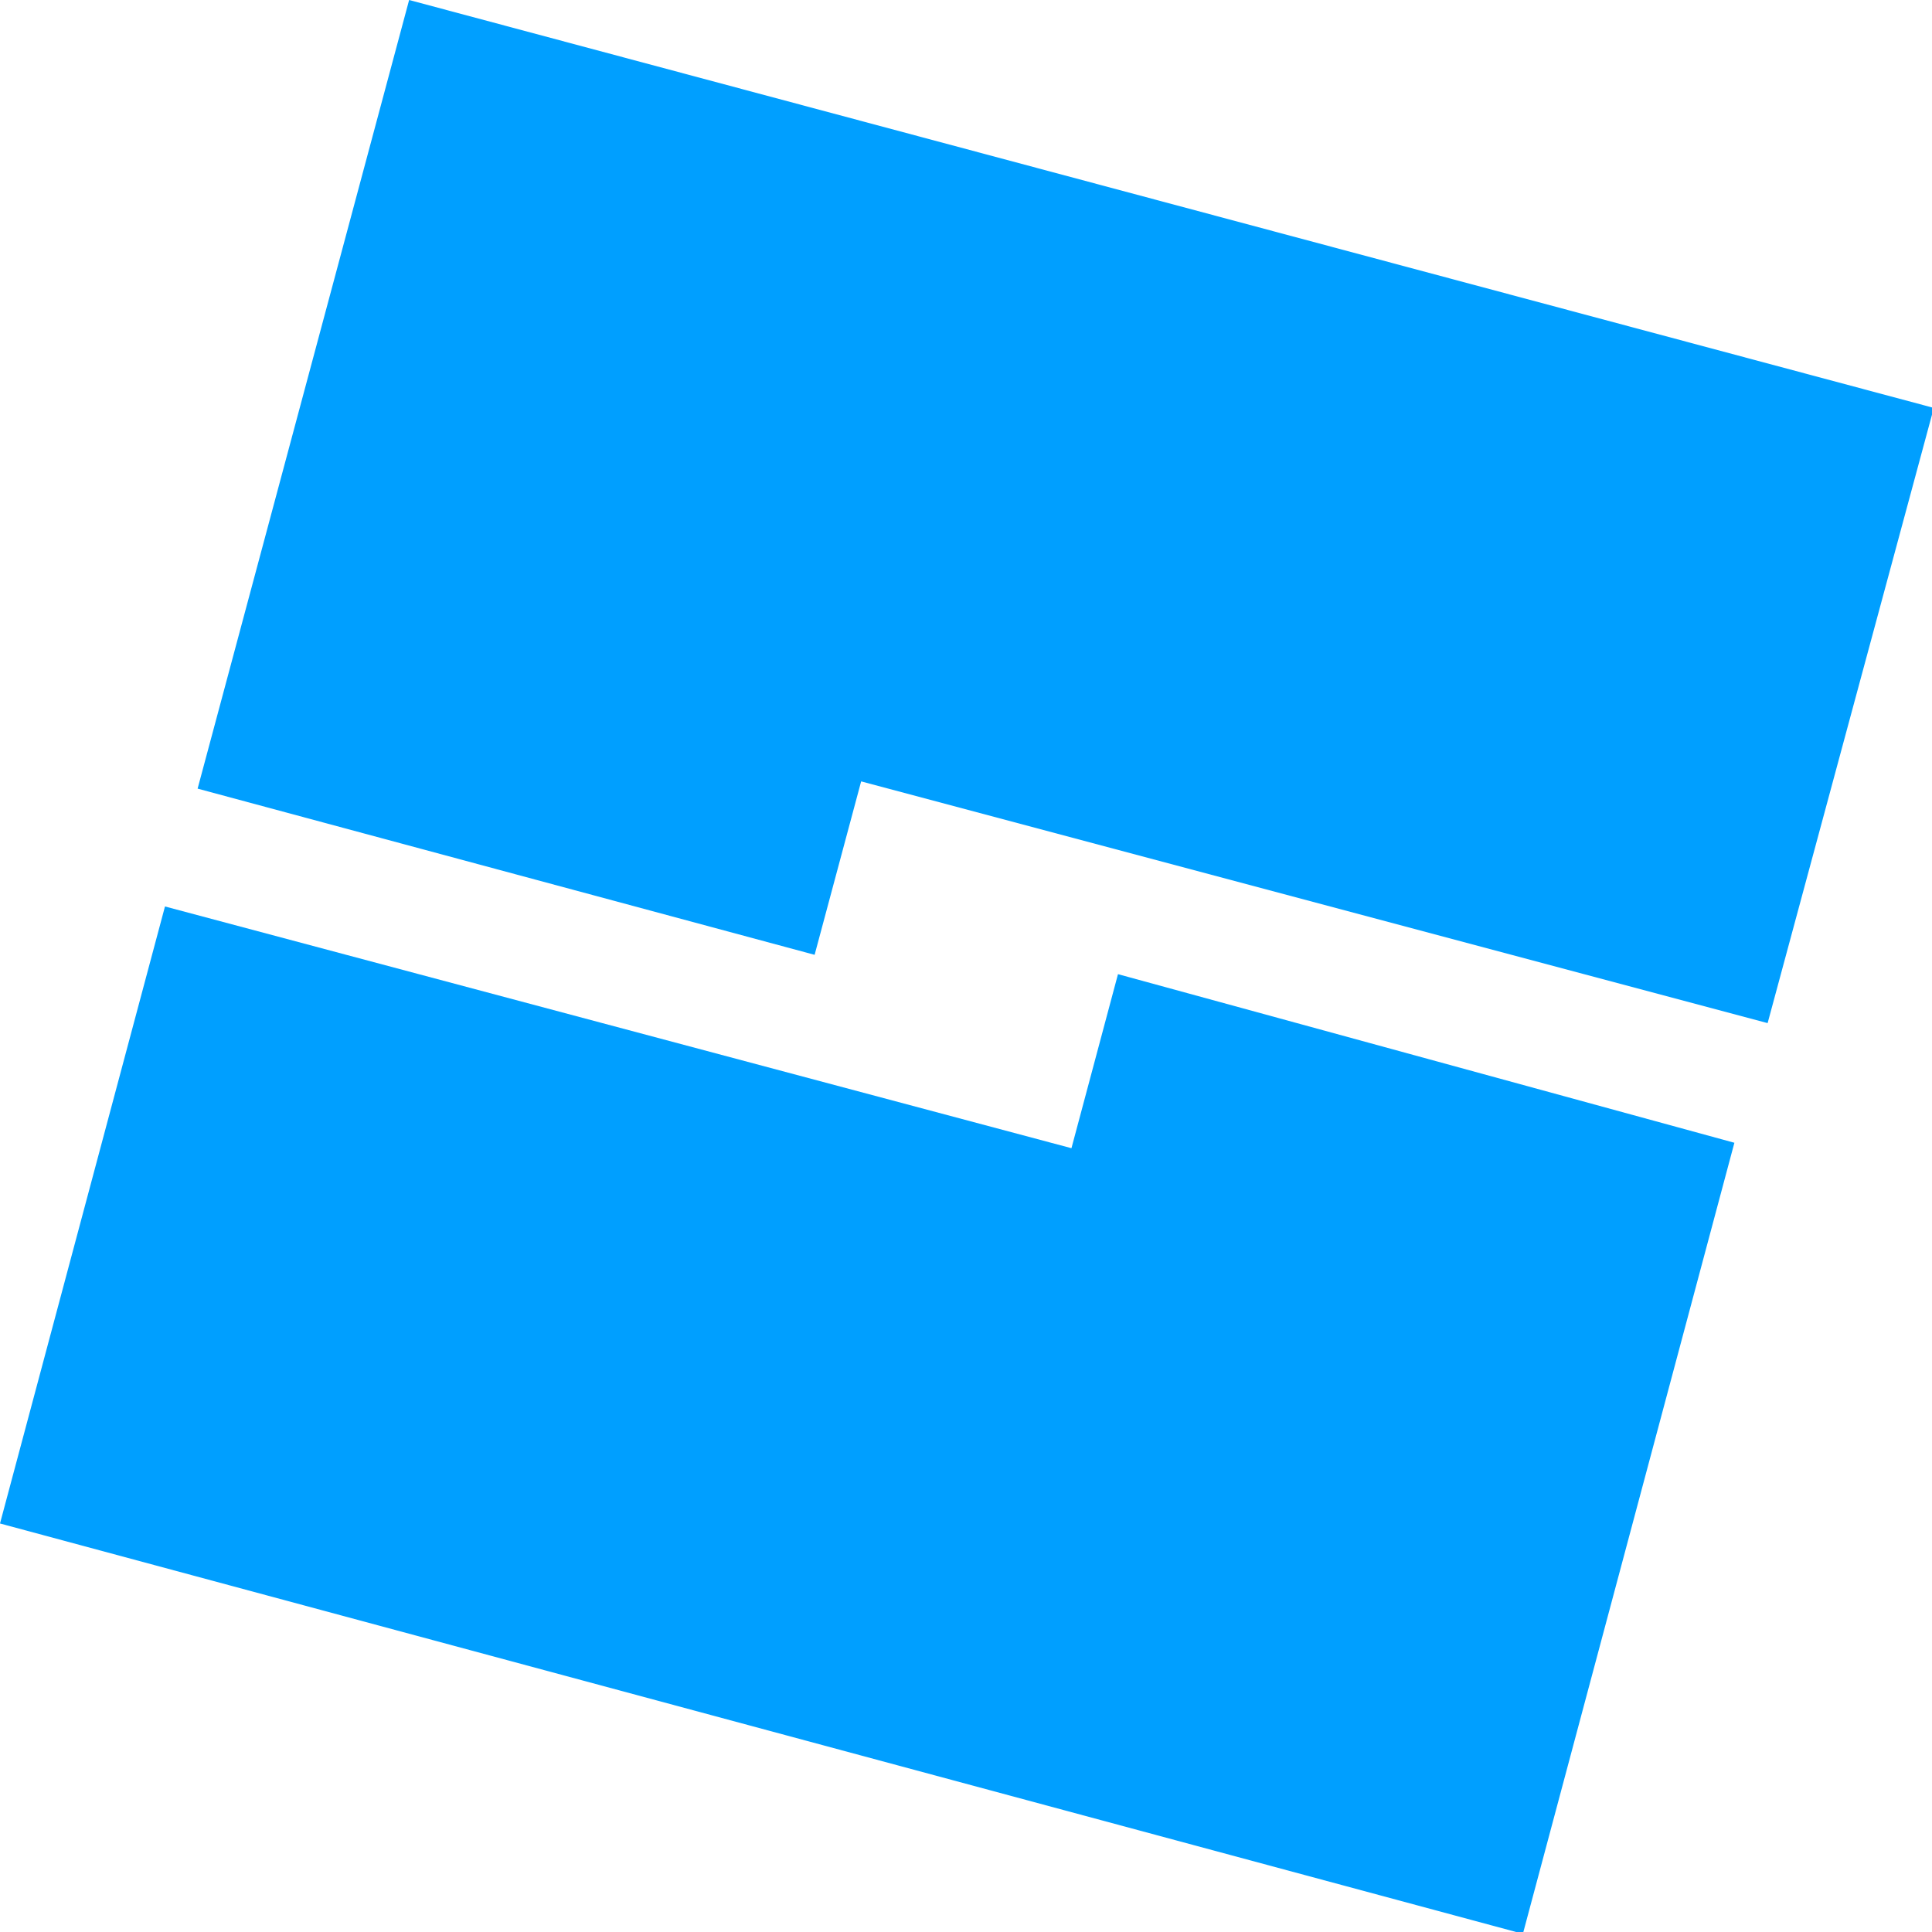 <?xml version="1.0"?>
<svg xmlns="http://www.w3.org/2000/svg" id="Layer_1" data-name="Layer 1" viewBox="0 0 31.97 31.97">
  <defs>
    <style>.cls-1{fill:#009fff;fill-rule:evenodd;}</style>
  </defs>
  <path class="cls-1" d="M6.77,0,32,6.75,29.25,16.93l-15-4-.77,2.87L3.27,13.05ZM25.2,32,0,25.21,2.73,15l15,4,.77-2.88L28.7,18.91Z"/>
</svg>
